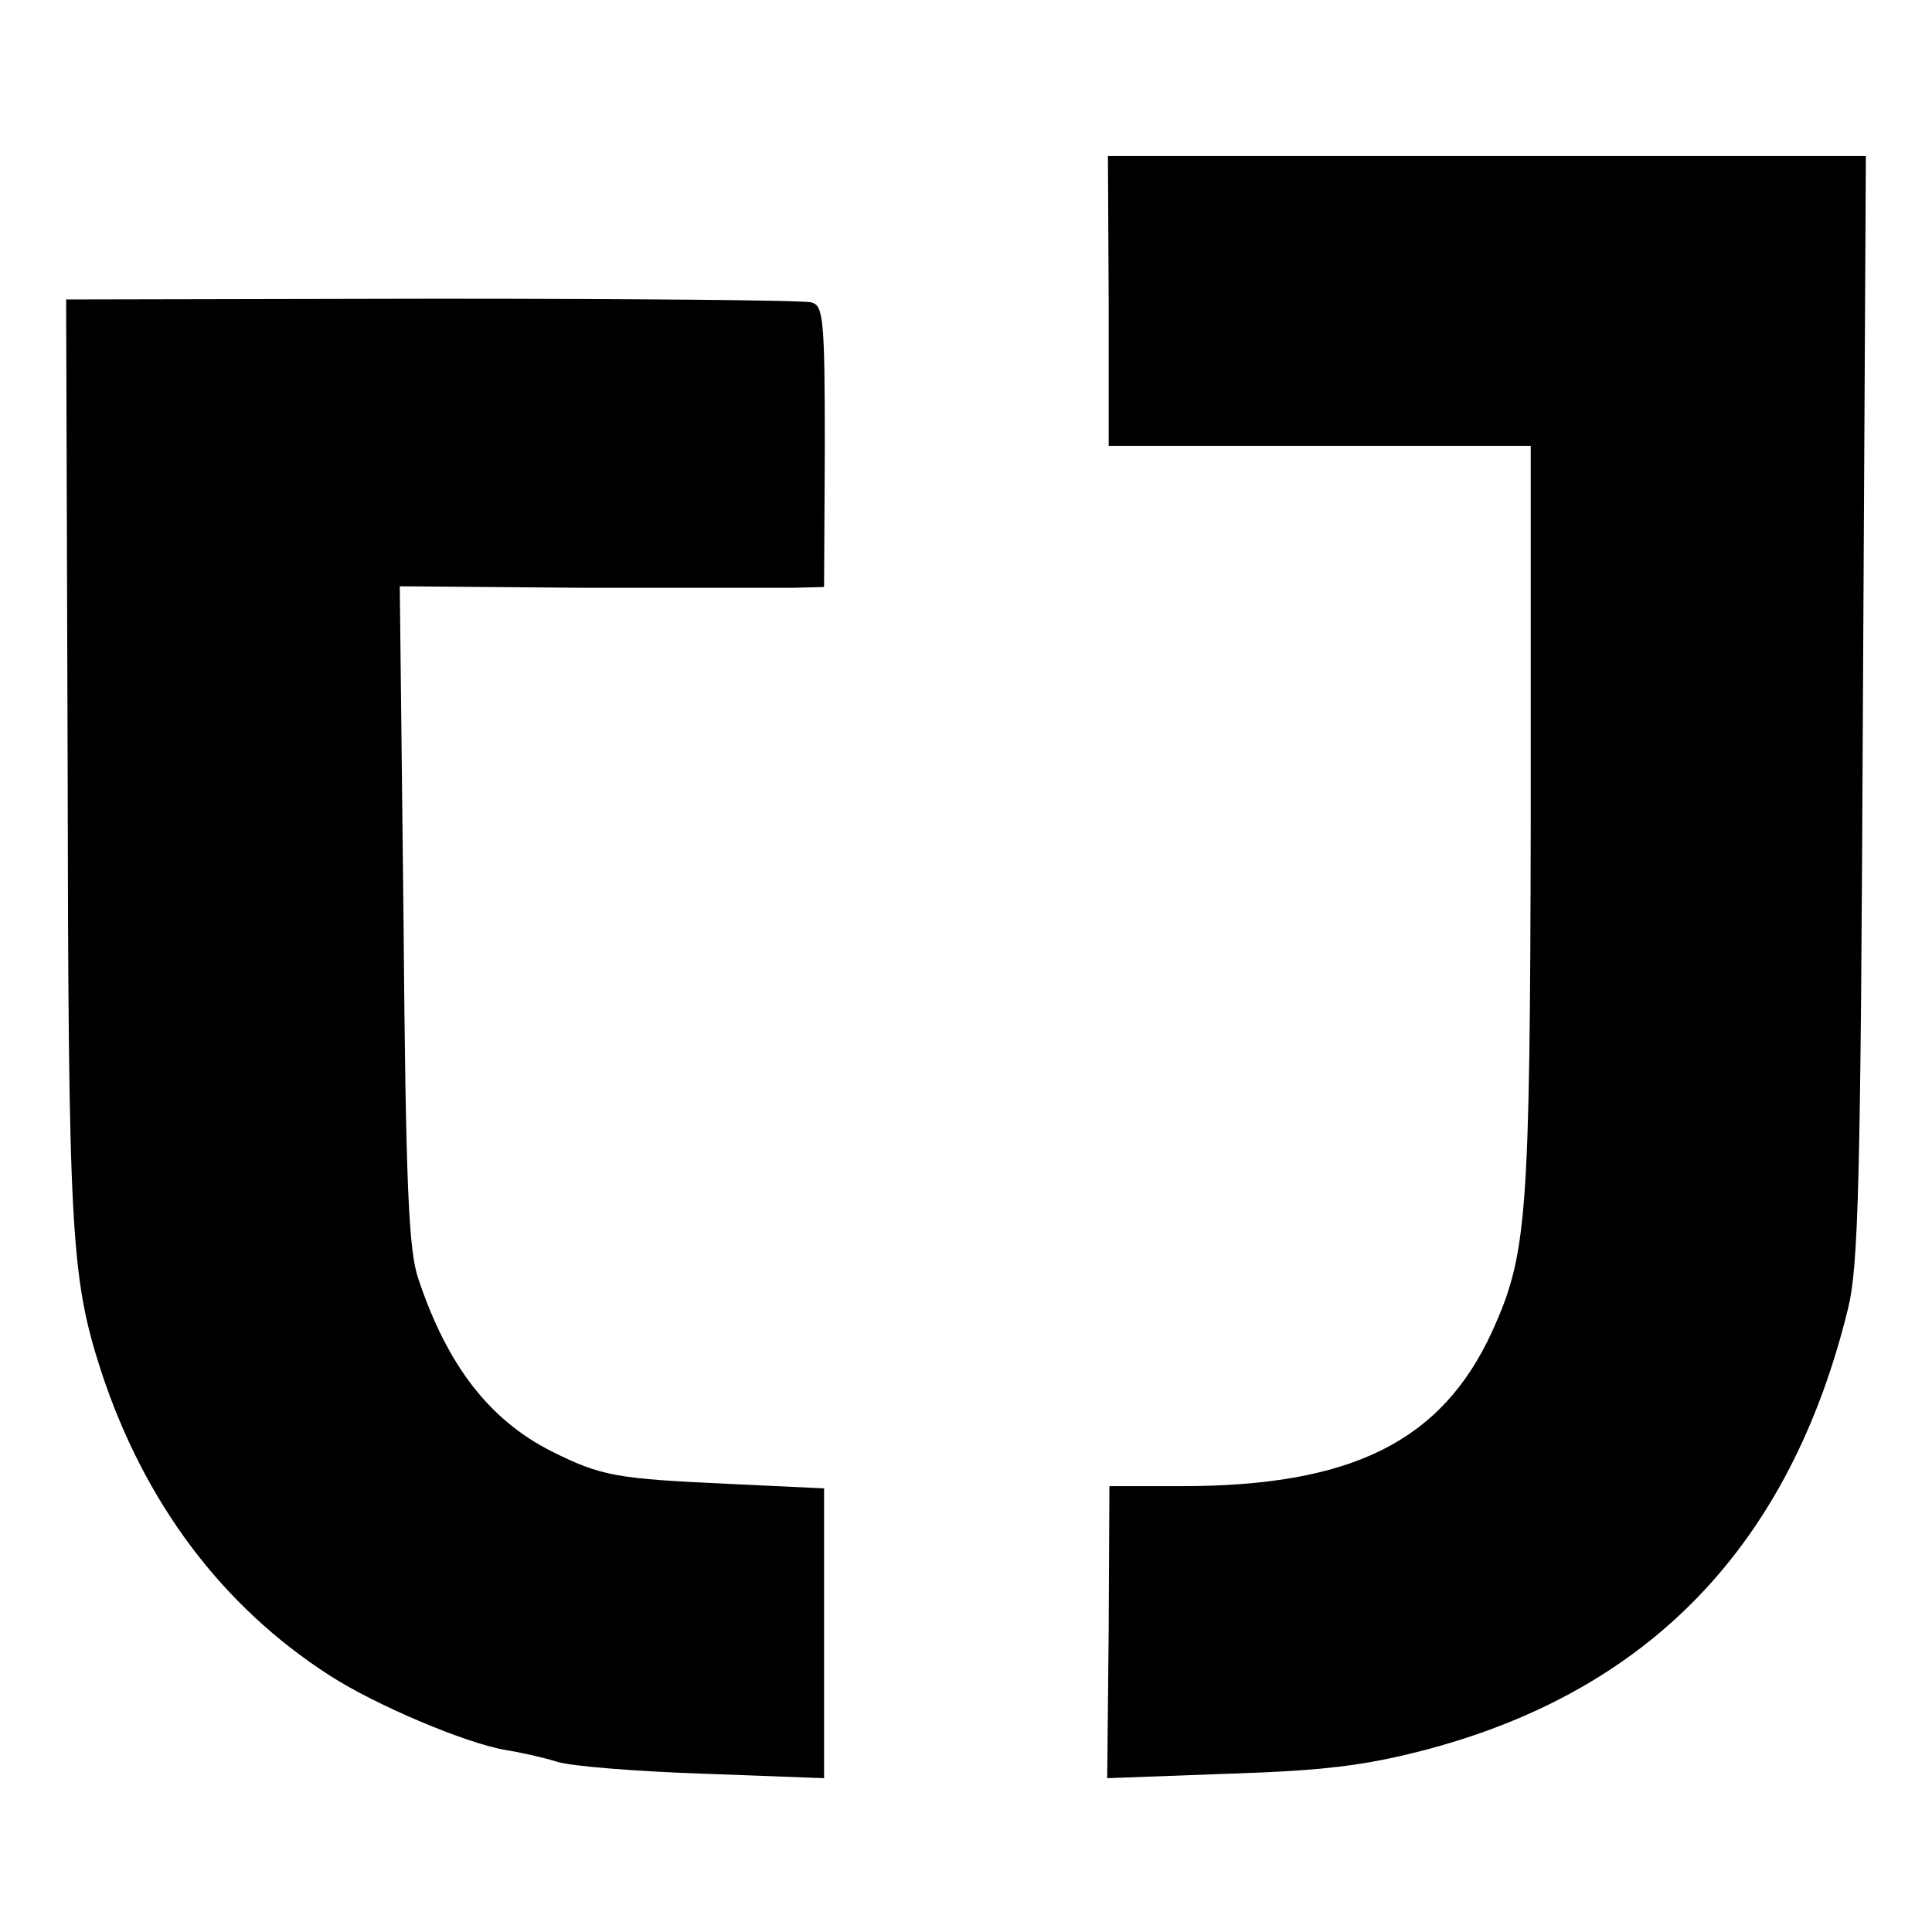 <?xml version="1.0" standalone="no"?>
<!DOCTYPE svg PUBLIC "-//W3C//DTD SVG 20010904//EN"
 "http://www.w3.org/TR/2001/REC-SVG-20010904/DTD/svg10.dtd">
<svg version="1.0" xmlns="http://www.w3.org/2000/svg"
 width="260pt" height="260pt" viewBox="0 0 260 260"
 preserveAspectRatio="xMidYMid meet">
<g transform="translate(0,260) scale(0.1,-0.1)"
fill="#000000" stroke="none">
<path d="M1492 2195 l0 -195 284 0 284 0 0 -502 c-1 -540 -5 -586 -52 -690
-68 -148 -189 -208 -418 -208 l-97 0 -1 -196 -2 -197 163 6 c128 4 183 11 261
31 305 79 495 276 573 595 14 57 17 166 20 809 l4 742 -510 0 -510 0 1 -195z"/>
<path d="M91 1581 c1 -639 4 -699 45 -826 58 -177 163 -317 308 -410 62 -40
183 -91 236 -100 19 -3 51 -10 70 -16 19 -6 108 -13 197 -16 l162 -6 0 195 0
195 -127 6 c-152 7 -172 10 -240 44 -83 42 -140 115 -179 232 -13 38 -17 121
-20 489 l-5 443 244 -2 c134 0 262 0 285 0 l42 1 1 189 c0 172 -2 190 -18 194
-9 3 -239 5 -510 5 l-493 -1 2 -616z"/>
</g>
</svg>
